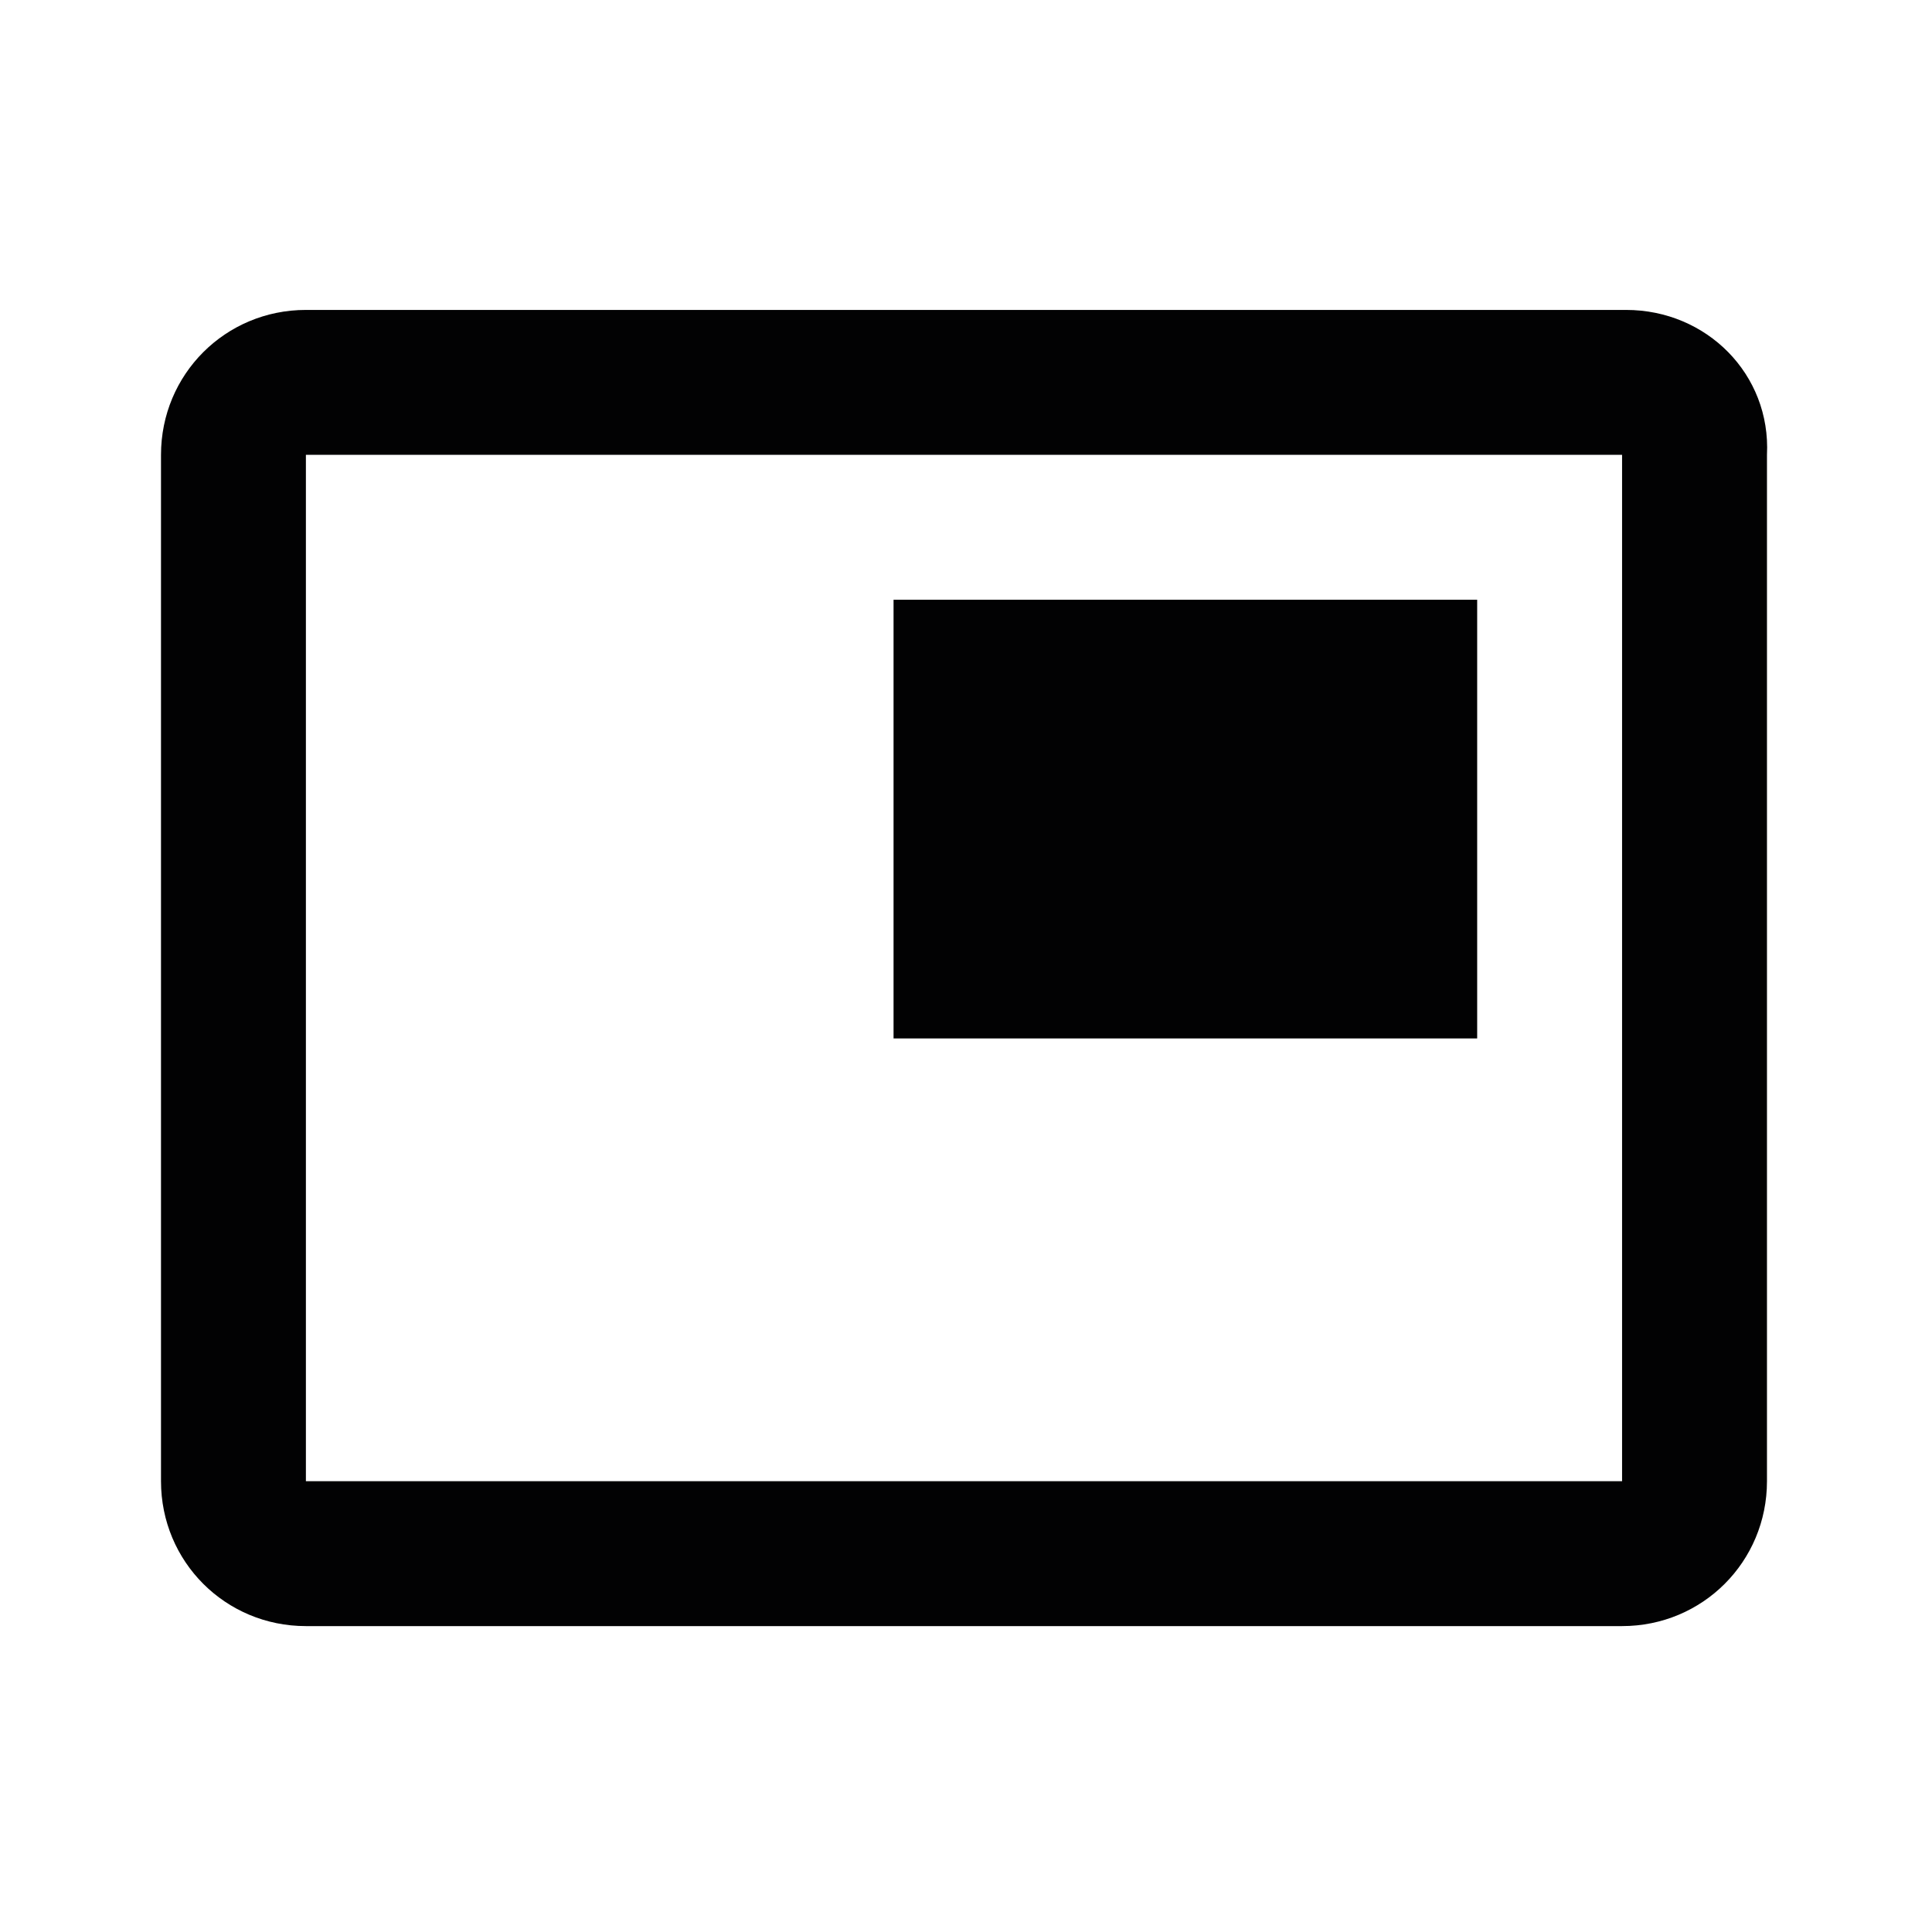 <?xml version="1.0" encoding="utf-8"?>
<!-- Generator: Adobe Illustrator 26.0.3, SVG Export Plug-In . SVG Version: 6.00 Build 0)  -->
<svg version="1.1" id="Ebene_1" xmlns="http://www.w3.org/2000/svg" xmlns:xlink="http://www.w3.org/1999/xlink" x="0px" y="0px"
	 viewBox="0 0 48 48" style="enable-background:new 0 0 48 48;" xml:space="preserve">
<style type="text/css">
	.st0{fill:#020203;}
</style>
<path class="st0" d="M36.7,14.9H22.2v10.9h14.5V14.9z M40.4,7.7H7.6c-2,0-3.6,1.6-3.6,3.6v25.5c0,2,1.6,3.6,3.6,3.6h32.7
	c2,0,3.6-1.6,3.6-3.6V11.3C44,9.3,42.4,7.7,40.4,7.7z M40.4,36.8H7.6V11.3h32.7V36.8z"/>
</svg>
